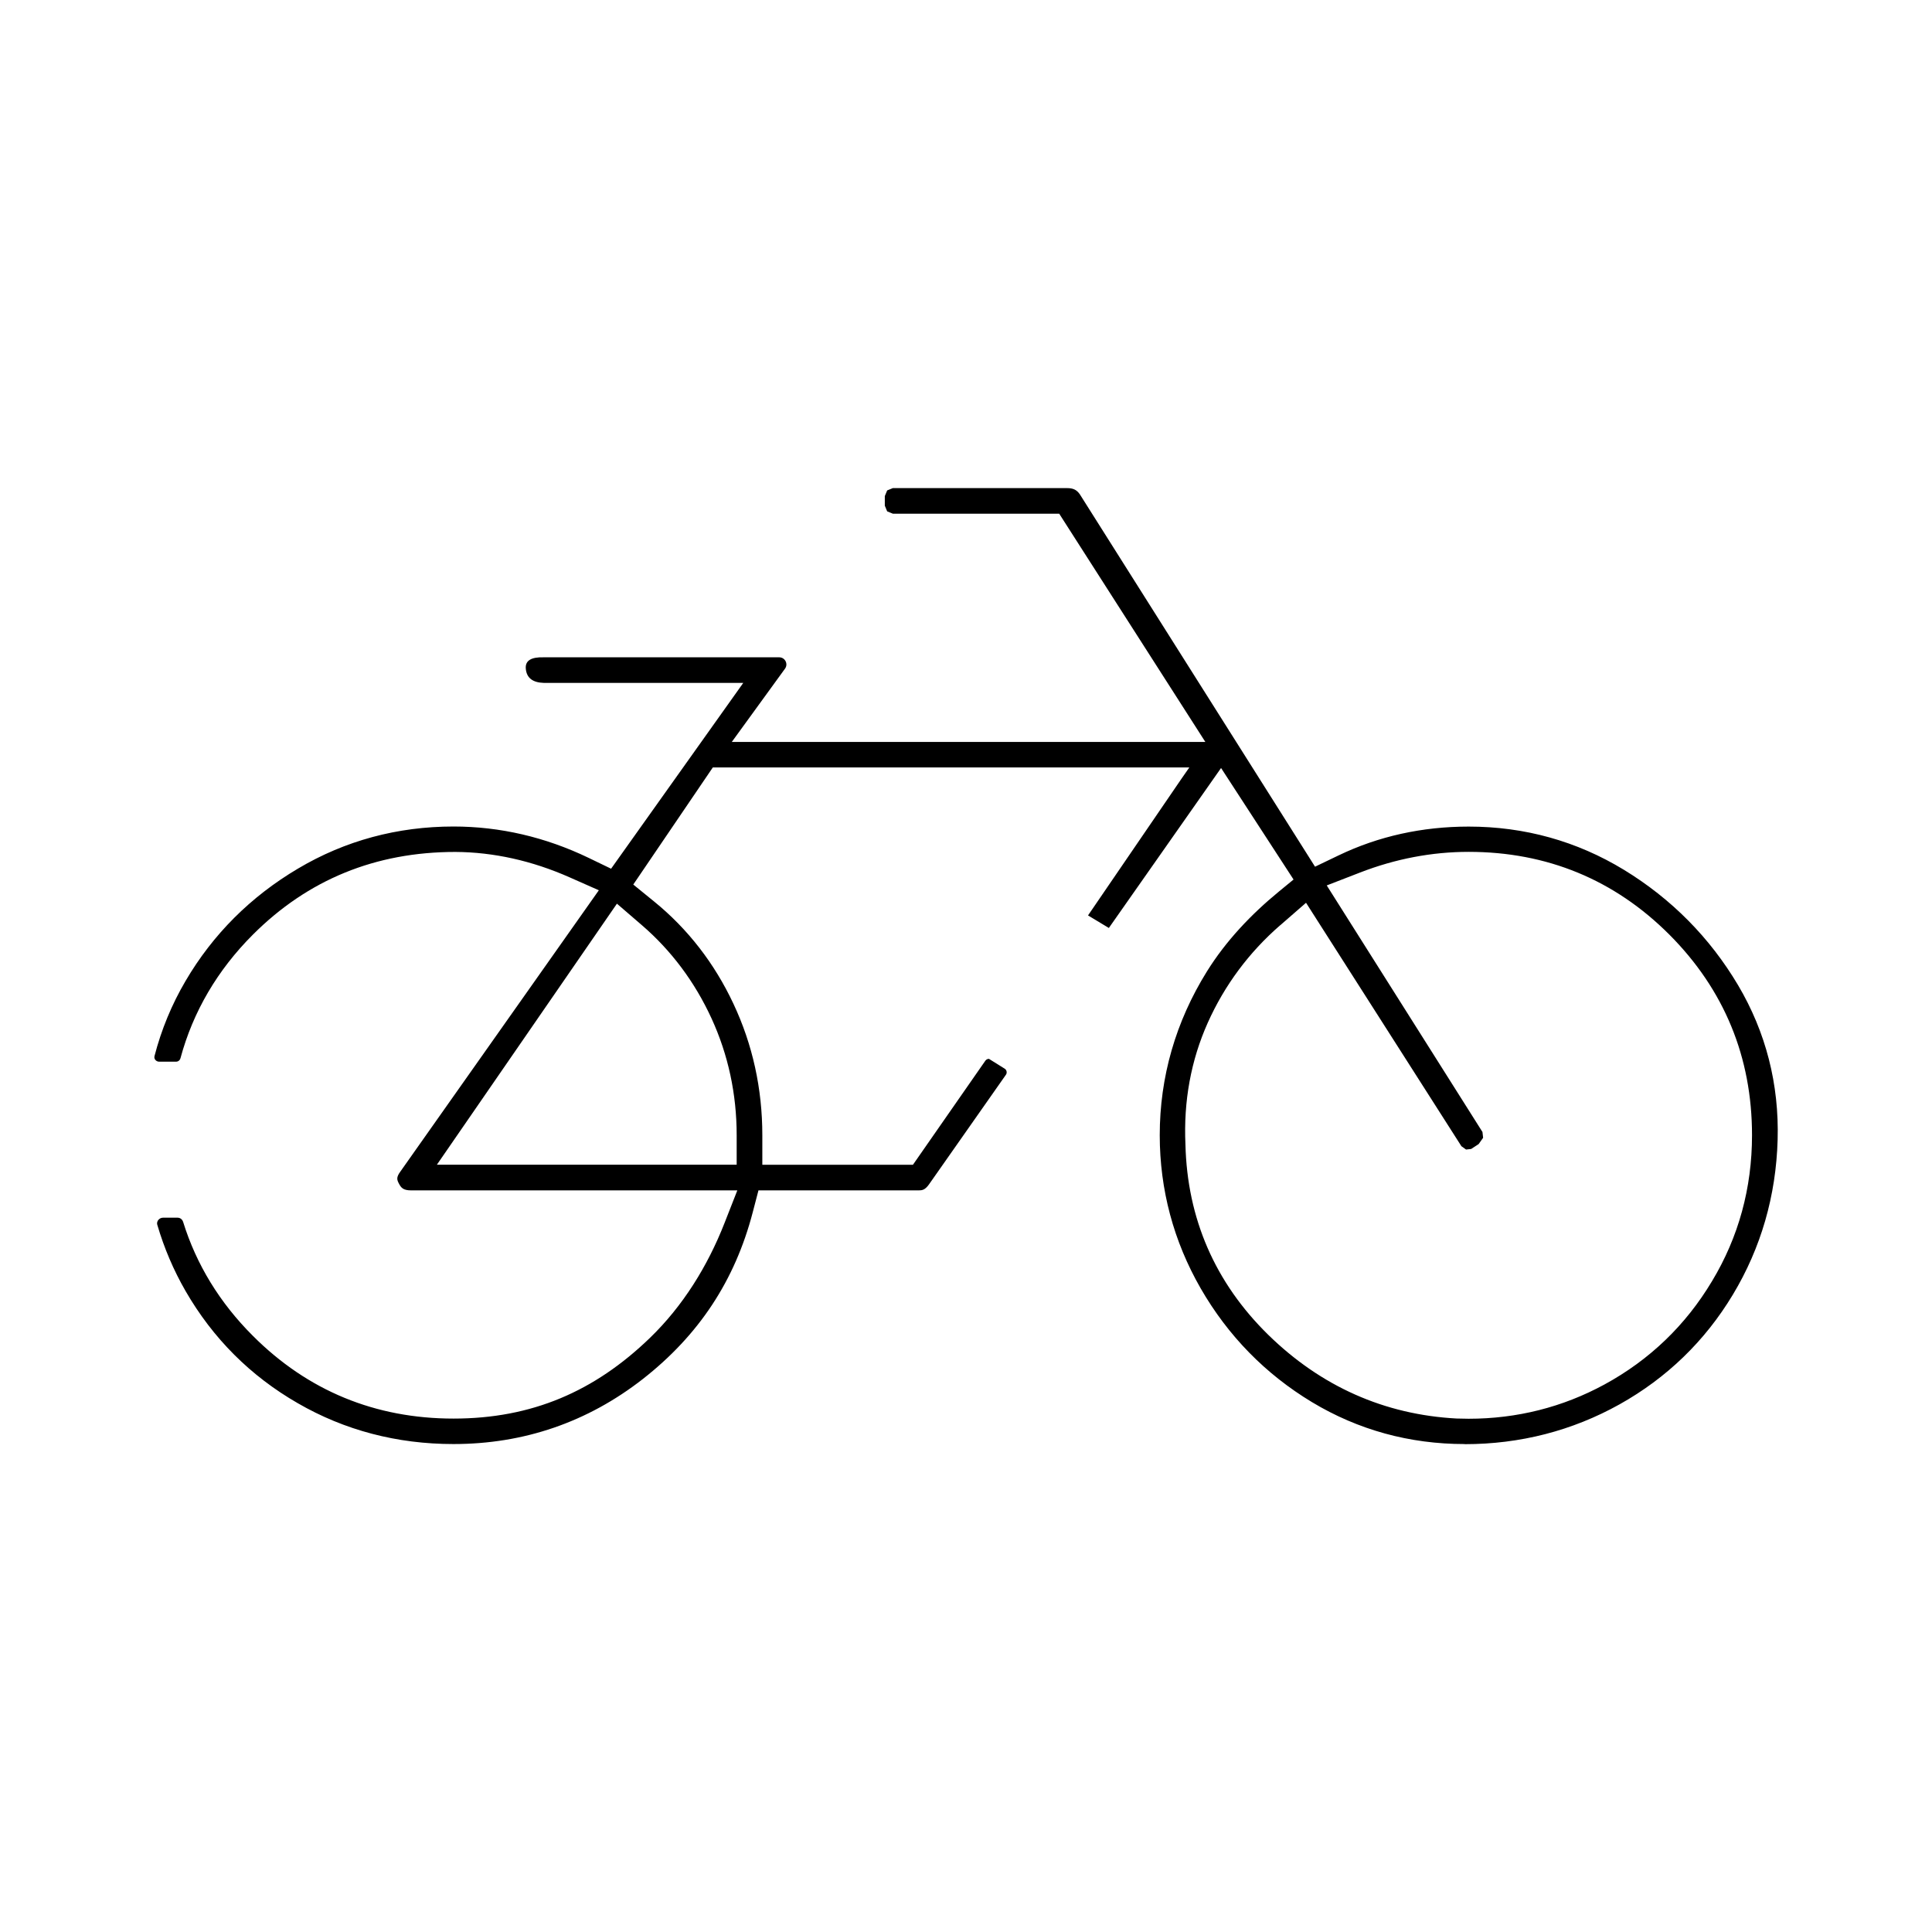 <?xml version="1.0" encoding="UTF-8"?>
<svg id="Layer_1" data-name="Layer 1" xmlns="http://www.w3.org/2000/svg" viewBox="0 0 500 500">
  <path d="M379.04,373.72c-14.25,0-27.55-3.65-39.52-10.86-12.03-7.26-21.72-17.16-28.78-29.42-7.03-12.23-10.59-25.57-10.6-39.65,0-15.05,4.12-29.39,12.22-42.4,4.93-7.91,11.42-14.75,18.62-20.66l3.79-3.11-18.76-28.86-29.04,41.4-5.39-3.25,24.12-35.28,2.1-3.02h-123.32l-20.59,30.31,5.43,4.42c8.69,7.07,15.58,15.96,20.49,26.43,4.96,10.54,7.48,21.98,7.48,34.03v7.64h38.98l18.74-26.93c.21-.3.56-.48.93-.48l4.1,2.56c.25.17.42.43.47.73.05.3-.01.6-.19.84l-19.91,28.38c-1.02,1.42-1.76,1.53-2.63,1.53h-41.49l-1.49,5.7c-4.61,17.65-13.92,31.76-28.45,43.13-14.3,11.16-30.78,16.82-48.99,16.82-14.62,0-28.18-3.56-40.31-10.58-12.2-7.01-21.96-16.77-29.02-29.01-3.1-5.37-5.56-11.14-7.32-17.15-.17-.57.08-1.01.24-1.22.3-.39.75-.62,1.24-.62h3.79c.64,0,1.2.43,1.41,1.08,3.42,11.04,9.5,20.97,18.07,29.51,14.19,14.2,31.66,21.4,51.92,21.4s36.47-7.03,50.78-20.84c8.59-8.29,14.97-18.62,19.33-29.73l3.33-8.49h-84.41c-2.08,0-2.6-.69-3.16-1.74-.52-.99-.76-1.62.41-3.19l51.32-72.74-7.53-3.33c-9.75-4.32-19.7-6.53-29.59-6.59h0c-20.74,0-38.21,7.2-52.41,21.4-9.18,9.18-15.49,19.94-18.74,31.97-.15.55-.6.91-1.13.91h-4.41c-.38,0-.74-.18-.98-.48-.13-.16-.32-.5-.21-.95,1.77-6.85,4.47-13.39,8.03-19.44,7.07-12.07,16.87-21.86,29.11-29.1,12.17-7.23,25.72-10.89,40.25-10.89,12.01,0,23.78,2.73,34.98,8.12l5.8,2.8,34.21-48.09h-51.64c-2.87-.09-4.43-1.29-4.64-3.65-.21-2.16,1.46-3.06,4.62-2.97h60.96c1.51,0,2.39,1.72,1.5,2.94l-13.77,18.96h122.55l-37.82-59.07h-43.05l-1.47-.6-.61-1.47v-2.48l.61-1.47,1.47-.6h45.02c1.64,0,2.52.41,3.36,1.59l60.88,96.39,6.13-2.94c10.29-4.94,21.6-7.44,33.63-7.44,14.46,0,27.98,3.76,40.17,11.18,12.31,7.51,22.25,17.56,29.55,29.86,7.21,12.18,10.65,25.65,10.24,40.02-.41,14.5-4.31,27.99-11.59,40.08-7.21,11.99-17.08,21.54-29.33,28.39-12.25,6.83-25.74,10.3-40.07,10.3ZM331.3,239.46c-8.09,7.04-14.39,15.53-18.73,25.22-4.35,9.71-6.29,20.32-5.78,31.51.46,19.17,7.66,35.75,21.41,49.24,13.68,13.38,30.07,20.67,48.74,21.68,1.13.04,2.13.06,3.13.06,12.53,0,24.36-2.99,35.17-8.87,11.65-6.34,21.02-15.33,27.83-26.74,6.86-11.37,10.35-24.08,10.35-37.77,0-20.21-7.2-37.68-21.4-51.92-14.21-14.21-31.68-21.41-51.94-21.41-9.48,0-18.93,1.8-28.07,5.34l-8.65,3.35,40.3,63.81.17,1.5-1.16,1.63-1.93,1.26-1.33.15-1.2-.86-40.21-63-6.68,5.82ZM113.07,301.43h77.58v-7.64c0-10.65-2.19-20.81-6.5-30.21-4.34-9.45-10.41-17.58-18.05-24.16l-6.44-5.55-46.59,67.55Z"/>
</svg>